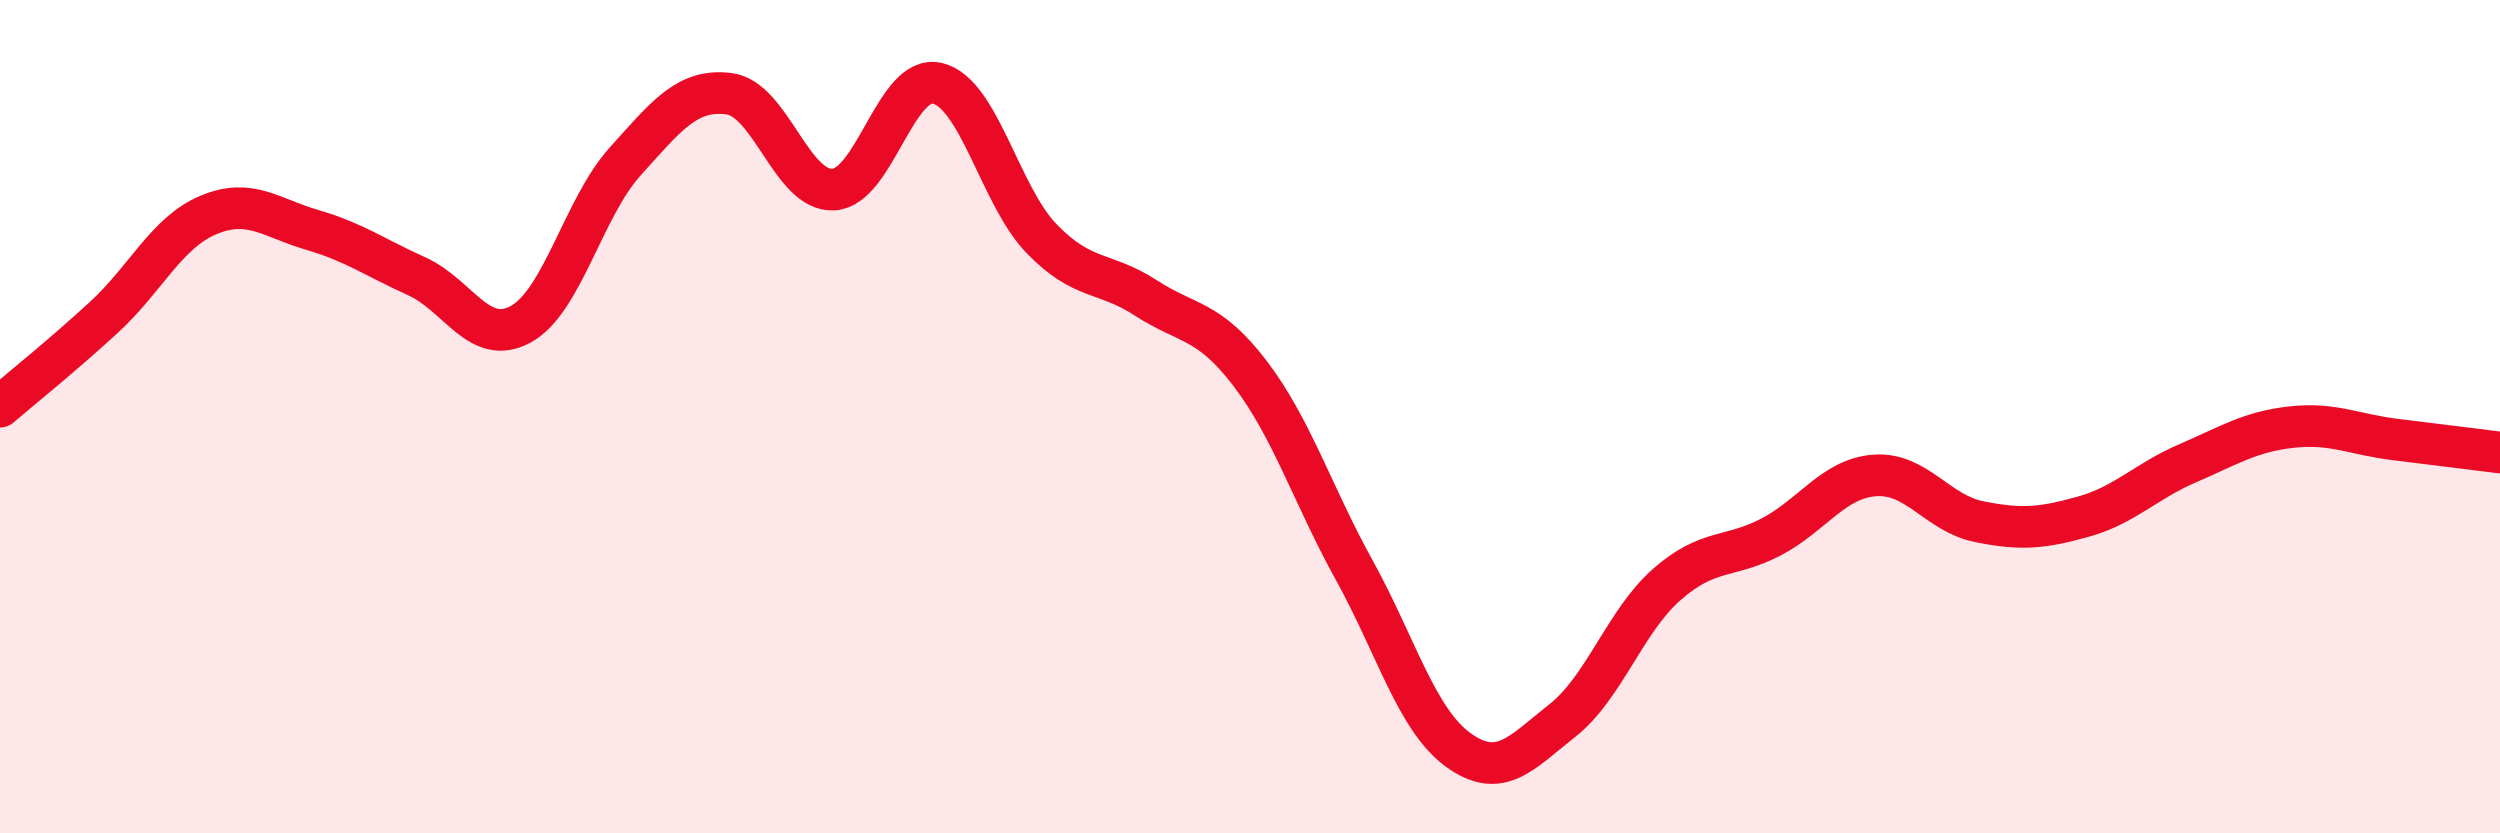
    <svg width="60" height="20" viewBox="0 0 60 20" xmlns="http://www.w3.org/2000/svg">
      <path
        d="M 0,9.76 C 0.5,9.33 1.5,8.53 2.5,7.61 C 3.5,6.69 4,5.58 5,5.16 C 6,4.74 6.5,5.23 7.5,5.52 C 8.5,5.81 9,6.18 10,6.63 C 11,7.08 11.5,8.33 12.5,7.78 C 13.5,7.23 14,4.99 15,3.88 C 16,2.77 16.5,2.12 17.5,2.25 C 18.5,2.38 19,4.6 20,4.55 C 21,4.5 21.5,1.76 22.5,2 C 23.5,2.24 24,4.7 25,5.73 C 26,6.76 26.5,6.5 27.5,7.15 C 28.5,7.8 29,7.65 30,8.96 C 31,10.27 31.5,11.87 32.5,13.68 C 33.5,15.49 34,17.28 35,18 C 36,18.72 36.5,18.08 37.5,17.29 C 38.5,16.5 39,14.91 40,14.03 C 41,13.15 41.5,13.41 42.5,12.89 C 43.5,12.37 44,11.48 45,11.41 C 46,11.34 46.5,12.32 47.5,12.52 C 48.5,12.72 49,12.68 50,12.4 C 51,12.12 51.5,11.55 52.5,11.12 C 53.5,10.69 54,10.36 55,10.25 C 56,10.14 56.5,10.43 57.5,10.55 C 58.5,10.67 59.5,10.8 60,10.86L60 20L0 20Z"
        fill="#EB0A25"
        opacity="0.1"
        stroke-linecap="round"
        stroke-linejoin="round"
      />
      <path
        d="M 0,9.76 C 0.5,9.33 1.5,8.53 2.5,7.61 C 3.5,6.69 4,5.58 5,5.16 C 6,4.74 6.5,5.23 7.5,5.52 C 8.5,5.81 9,6.18 10,6.63 C 11,7.08 11.5,8.33 12.5,7.78 C 13.5,7.23 14,4.99 15,3.88 C 16,2.77 16.5,2.12 17.5,2.25 C 18.5,2.38 19,4.6 20,4.55 C 21,4.5 21.5,1.76 22.5,2 C 23.5,2.24 24,4.7 25,5.73 C 26,6.76 26.5,6.5 27.5,7.15 C 28.5,7.8 29,7.65 30,8.96 C 31,10.27 31.5,11.87 32.5,13.68 C 33.5,15.49 34,17.28 35,18 C 36,18.72 36.5,18.08 37.5,17.29 C 38.5,16.5 39,14.91 40,14.03 C 41,13.15 41.5,13.41 42.5,12.89 C 43.5,12.37 44,11.48 45,11.41 C 46,11.34 46.5,12.32 47.5,12.52 C 48.5,12.72 49,12.68 50,12.4 C 51,12.12 51.5,11.55 52.5,11.12 C 53.5,10.69 54,10.36 55,10.25 C 56,10.14 56.5,10.43 57.5,10.55 C 58.5,10.67 59.5,10.8 60,10.86"
        stroke="#EB0A25"
        stroke-width="1"
        fill="none"
        stroke-linecap="round"
        stroke-linejoin="round"
      />
    </svg>
  